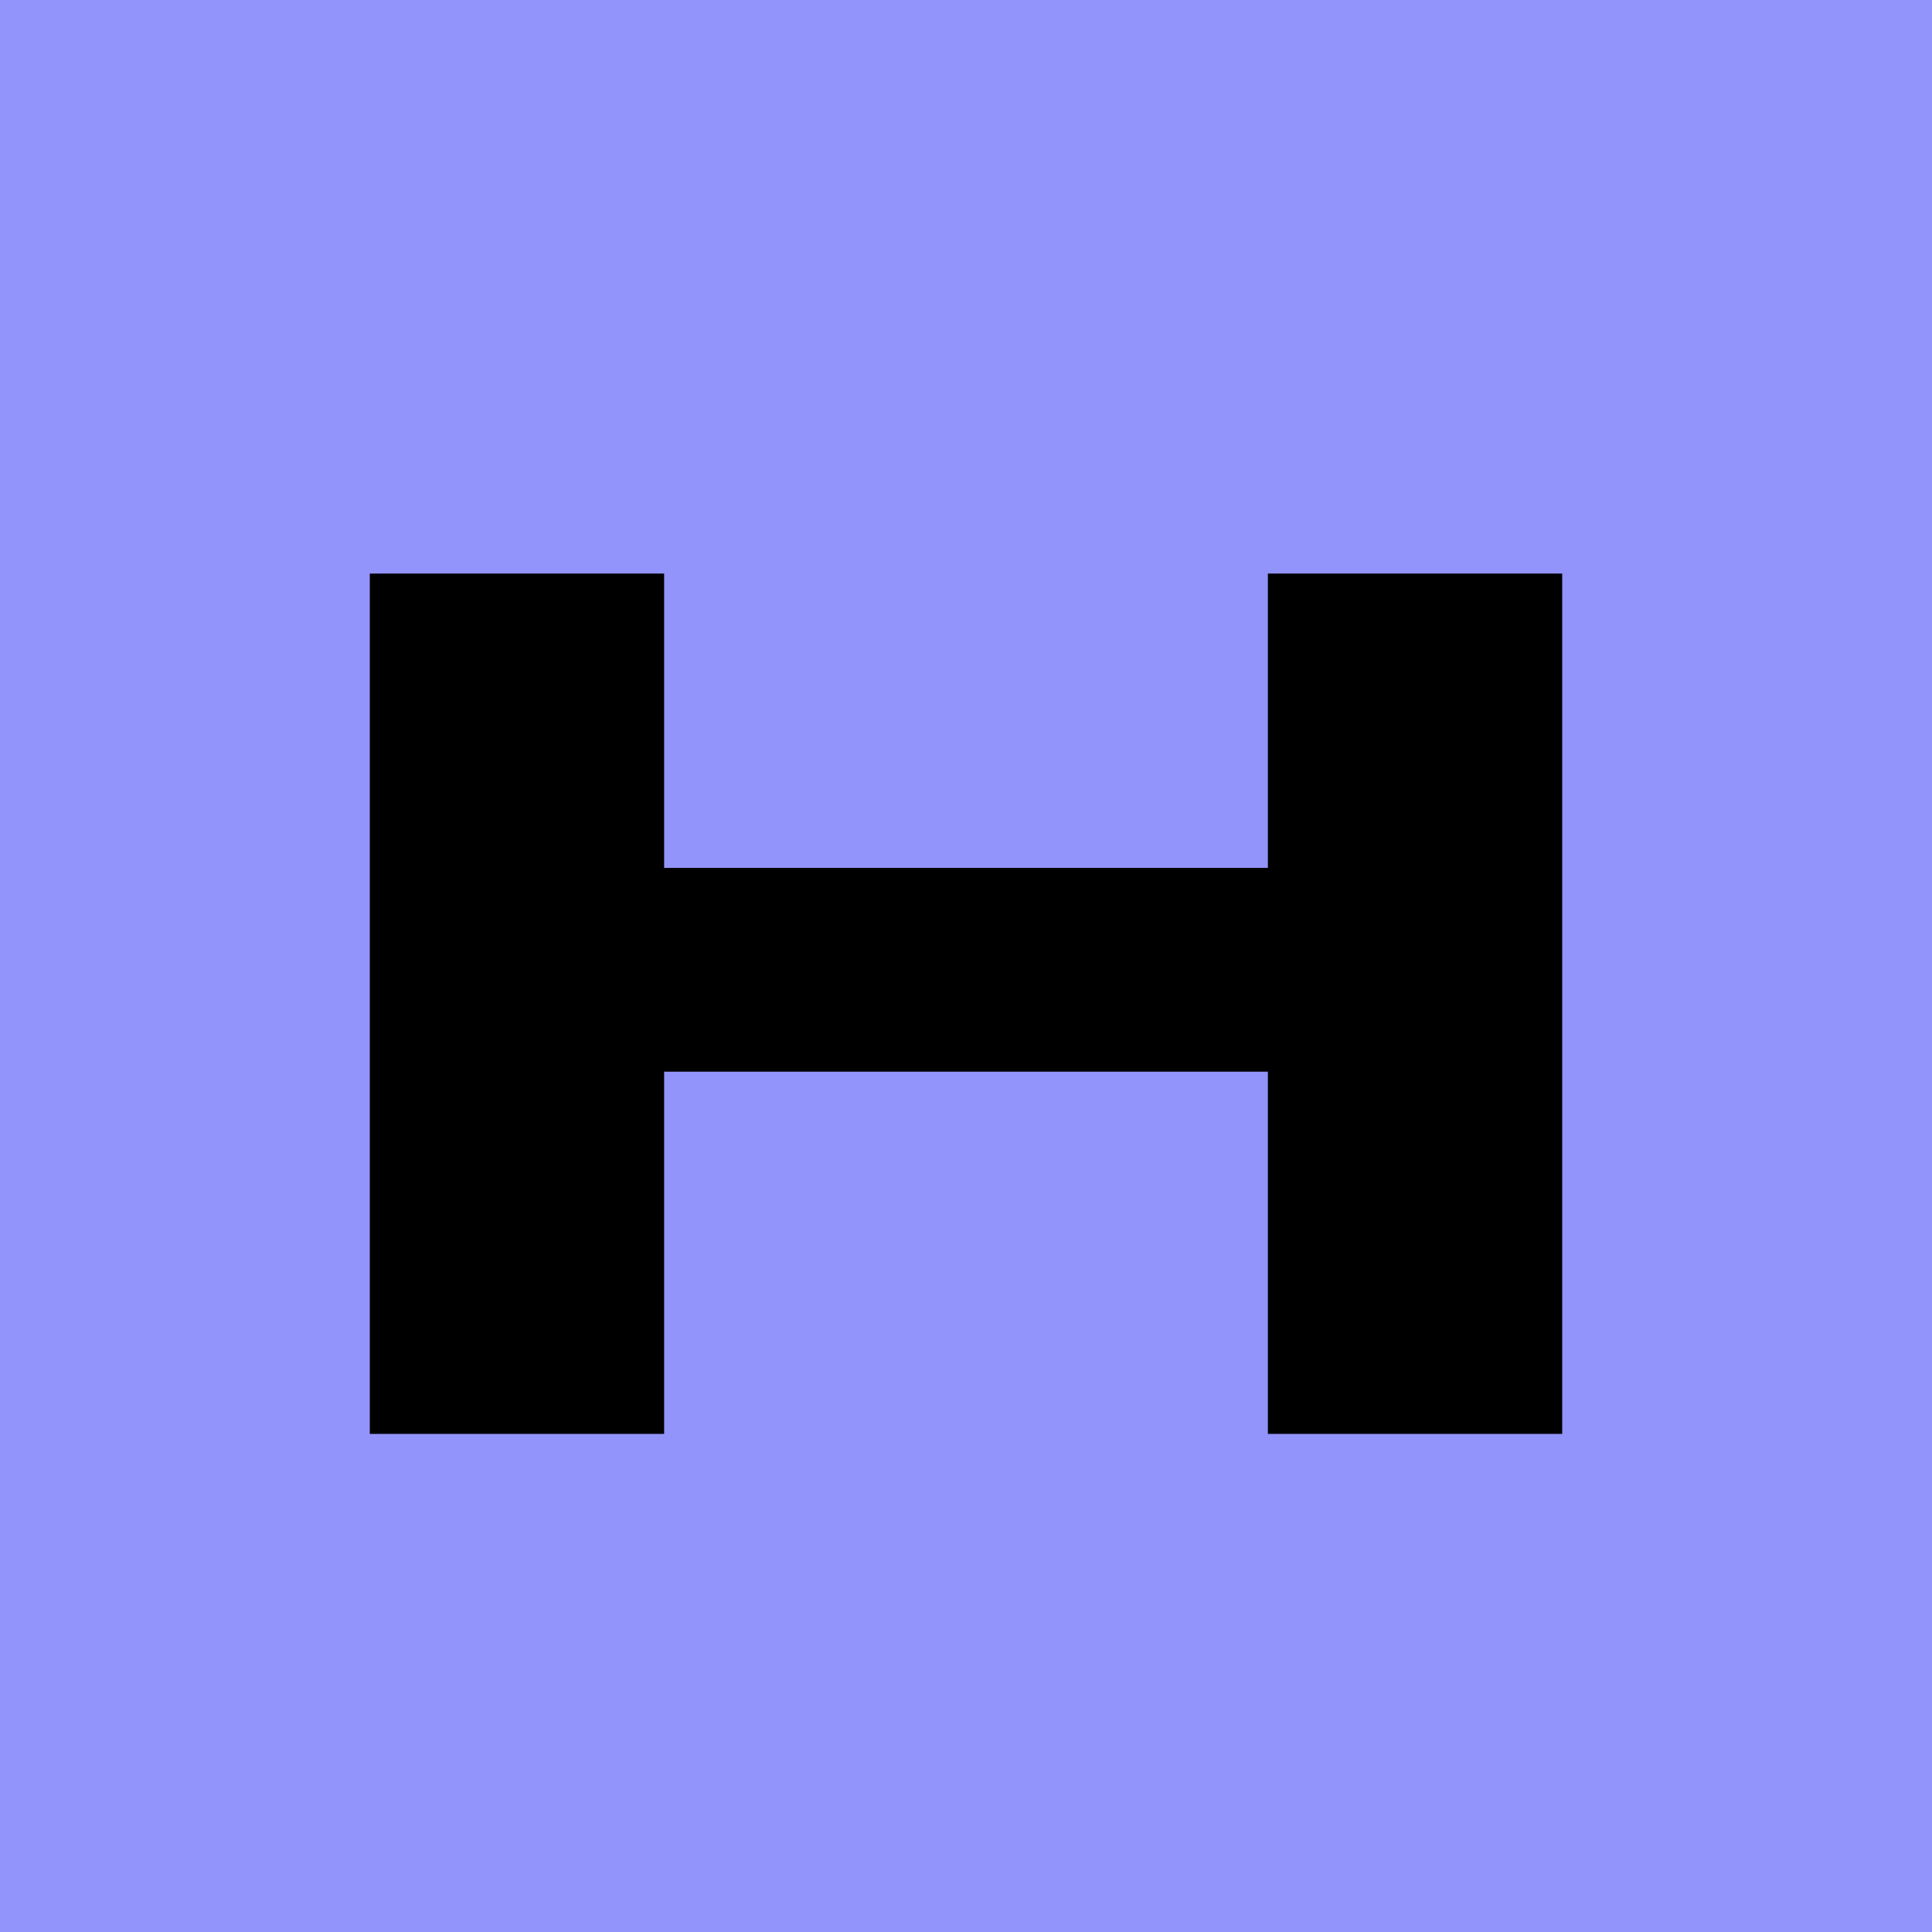 <?xml version="1.0" encoding="UTF-8"?>
<svg version="1.1" xmlns="http://www.w3.org/2000/svg" width="256" height="256">
<path d="M0 0 C84.48 0 168.96 0 256 0 C256 84.48 256 168.96 256 256 C171.52 256 87.04 256 0 256 C0 171.52 0 87.04 0 0 Z " fill="#9393FC" transform="translate(0,0)"/>
<path d="M0 0 C12.87 0 25.74 0 39 0 C39 12.87 39 25.74 39 39 C65.4 39 91.8 39 119 39 C119 26.13 119 13.26 119 0 C131.87 0 144.74 0 158 0 C158 37.62 158 75.24 158 114 C145.13 114 132.26 114 119 114 C119 98.16 119 82.32 119 66 C92.6 66 66.2 66 39 66 C39 81.84 39 97.68 39 114 C26.13 114 13.26 114 0 114 C0 76.38 0 38.76 0 0 Z " fill="#000000" transform="translate(49,76)"/>
</svg>
